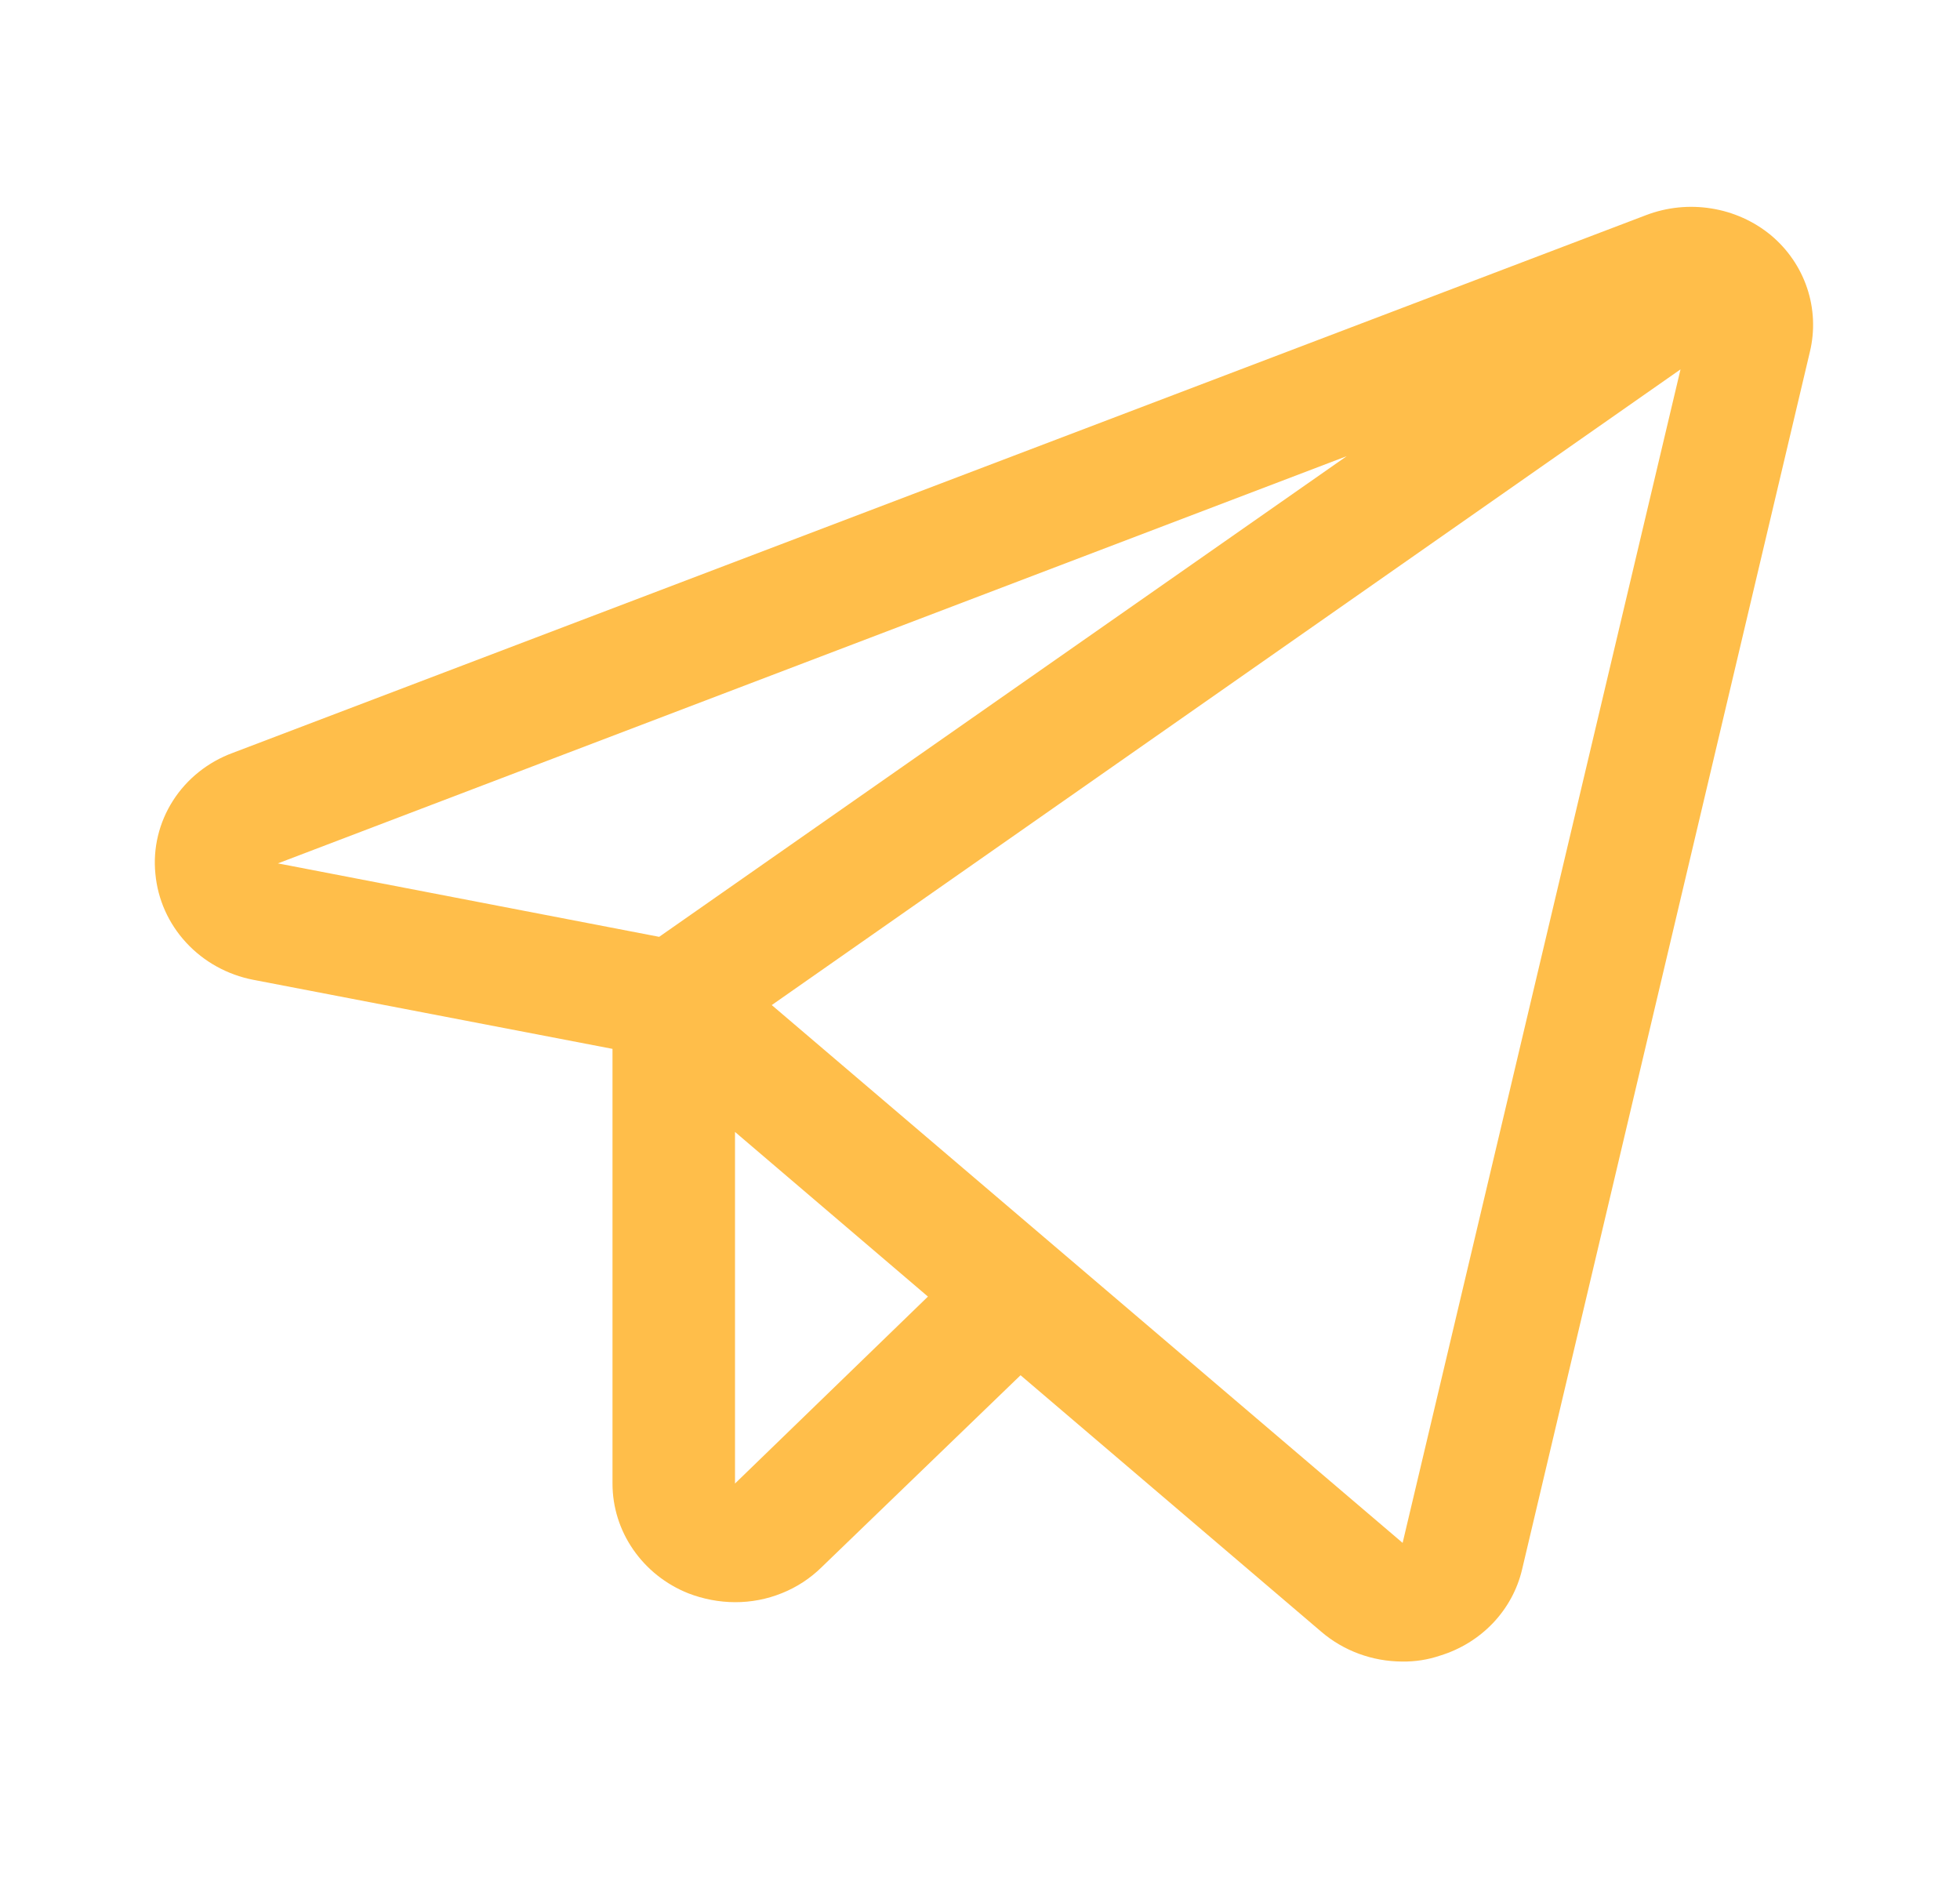 <?xml version="1.0" encoding="UTF-8"?> <svg xmlns="http://www.w3.org/2000/svg" width="32" height="31" viewBox="0 0 32 31" fill="none"> <path d="M28.912 3.839C28.635 3.611 28.299 3.46 27.94 3.403C27.581 3.345 27.213 3.383 26.875 3.512L3.8 12.291C3.395 12.44 3.052 12.714 2.824 13.071C2.596 13.428 2.495 13.847 2.537 14.265C2.575 14.682 2.751 15.077 3.04 15.389C3.328 15.701 3.713 15.914 4.137 15.996L10 17.123V24.219C10 24.603 10.117 24.978 10.338 25.297C10.558 25.616 10.871 25.865 11.237 26.011C11.48 26.105 11.739 26.155 12 26.156C12.263 26.157 12.523 26.107 12.765 26.009C13.008 25.912 13.228 25.768 13.412 25.587L16.662 22.451L21.575 26.641C21.938 26.951 22.404 27.122 22.887 27.125C23.1 27.129 23.312 27.096 23.512 27.028C23.842 26.927 24.139 26.744 24.374 26.498C24.608 26.252 24.773 25.95 24.85 25.623L29.55 5.74C29.632 5.397 29.616 5.038 29.504 4.703C29.392 4.368 29.187 4.069 28.912 3.839V3.839ZM10.762 15.294L4.537 14.095L21.987 7.447L10.762 15.294ZM12 24.219V18.479L15.15 21.167L12 24.219ZM22.9 25.188L12.6 16.408L27.437 6.03L22.9 25.188Z" fill="#FFBE4A"></path> </svg> 